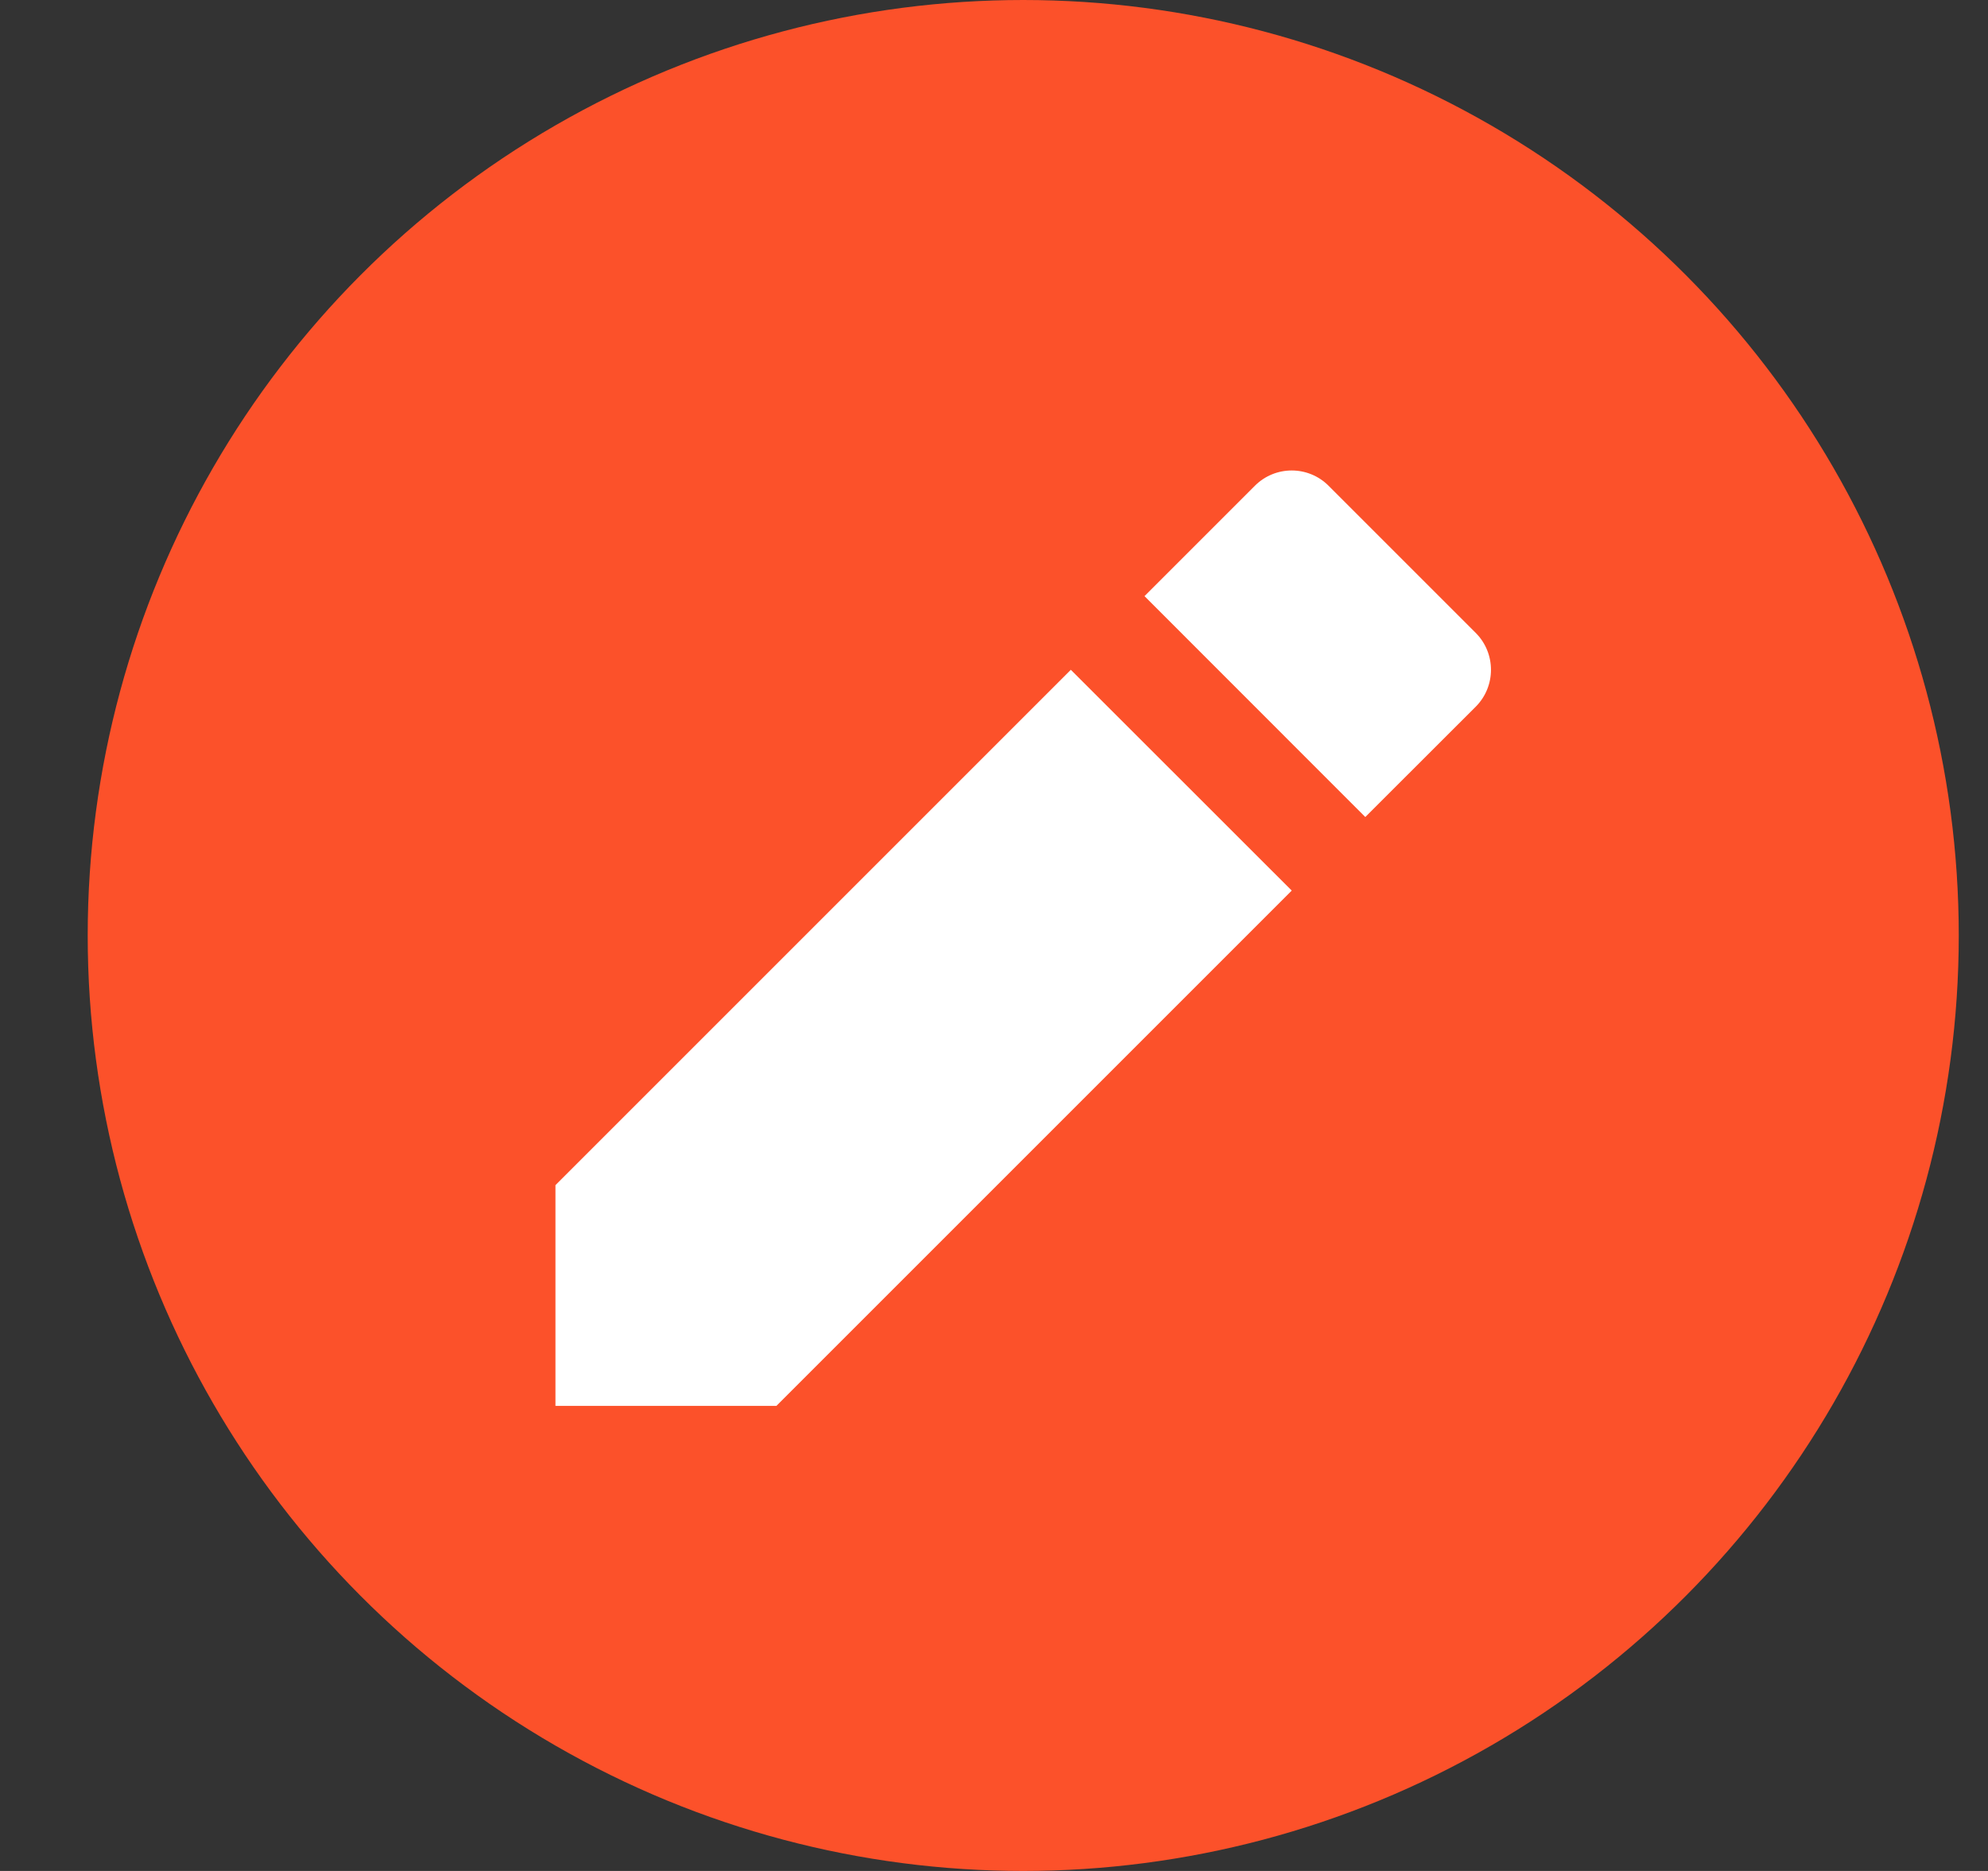 <svg width="17" height="16" viewBox="0 0 17 16" fill="none" xmlns="http://www.w3.org/2000/svg">
<rect x="0" y="0" width="17" height="16" fill="#333333" stroke="none"/>
<g clip-path="url(#clip0_59_683)">
<circle cx="8.75" cy="8" r="8" fill="#FC512A"/>
<path d="M9.157 5.728L11.046 7.616L6.639 12.023H4.75V10.135L9.157 5.728ZM9.787 5.098L10.731 4.154C10.905 3.98 11.187 3.98 11.361 4.154L12.62 5.413C12.793 5.587 12.793 5.869 12.62 6.043L11.675 6.987L9.787 5.098Z" fill="white"/>
</g>
<defs>
<clipPath id="clip0_59_683">
<rect width="16" height="16" fill="white" transform="translate(0.75)"/>
</clipPath>
</defs>
</svg>
